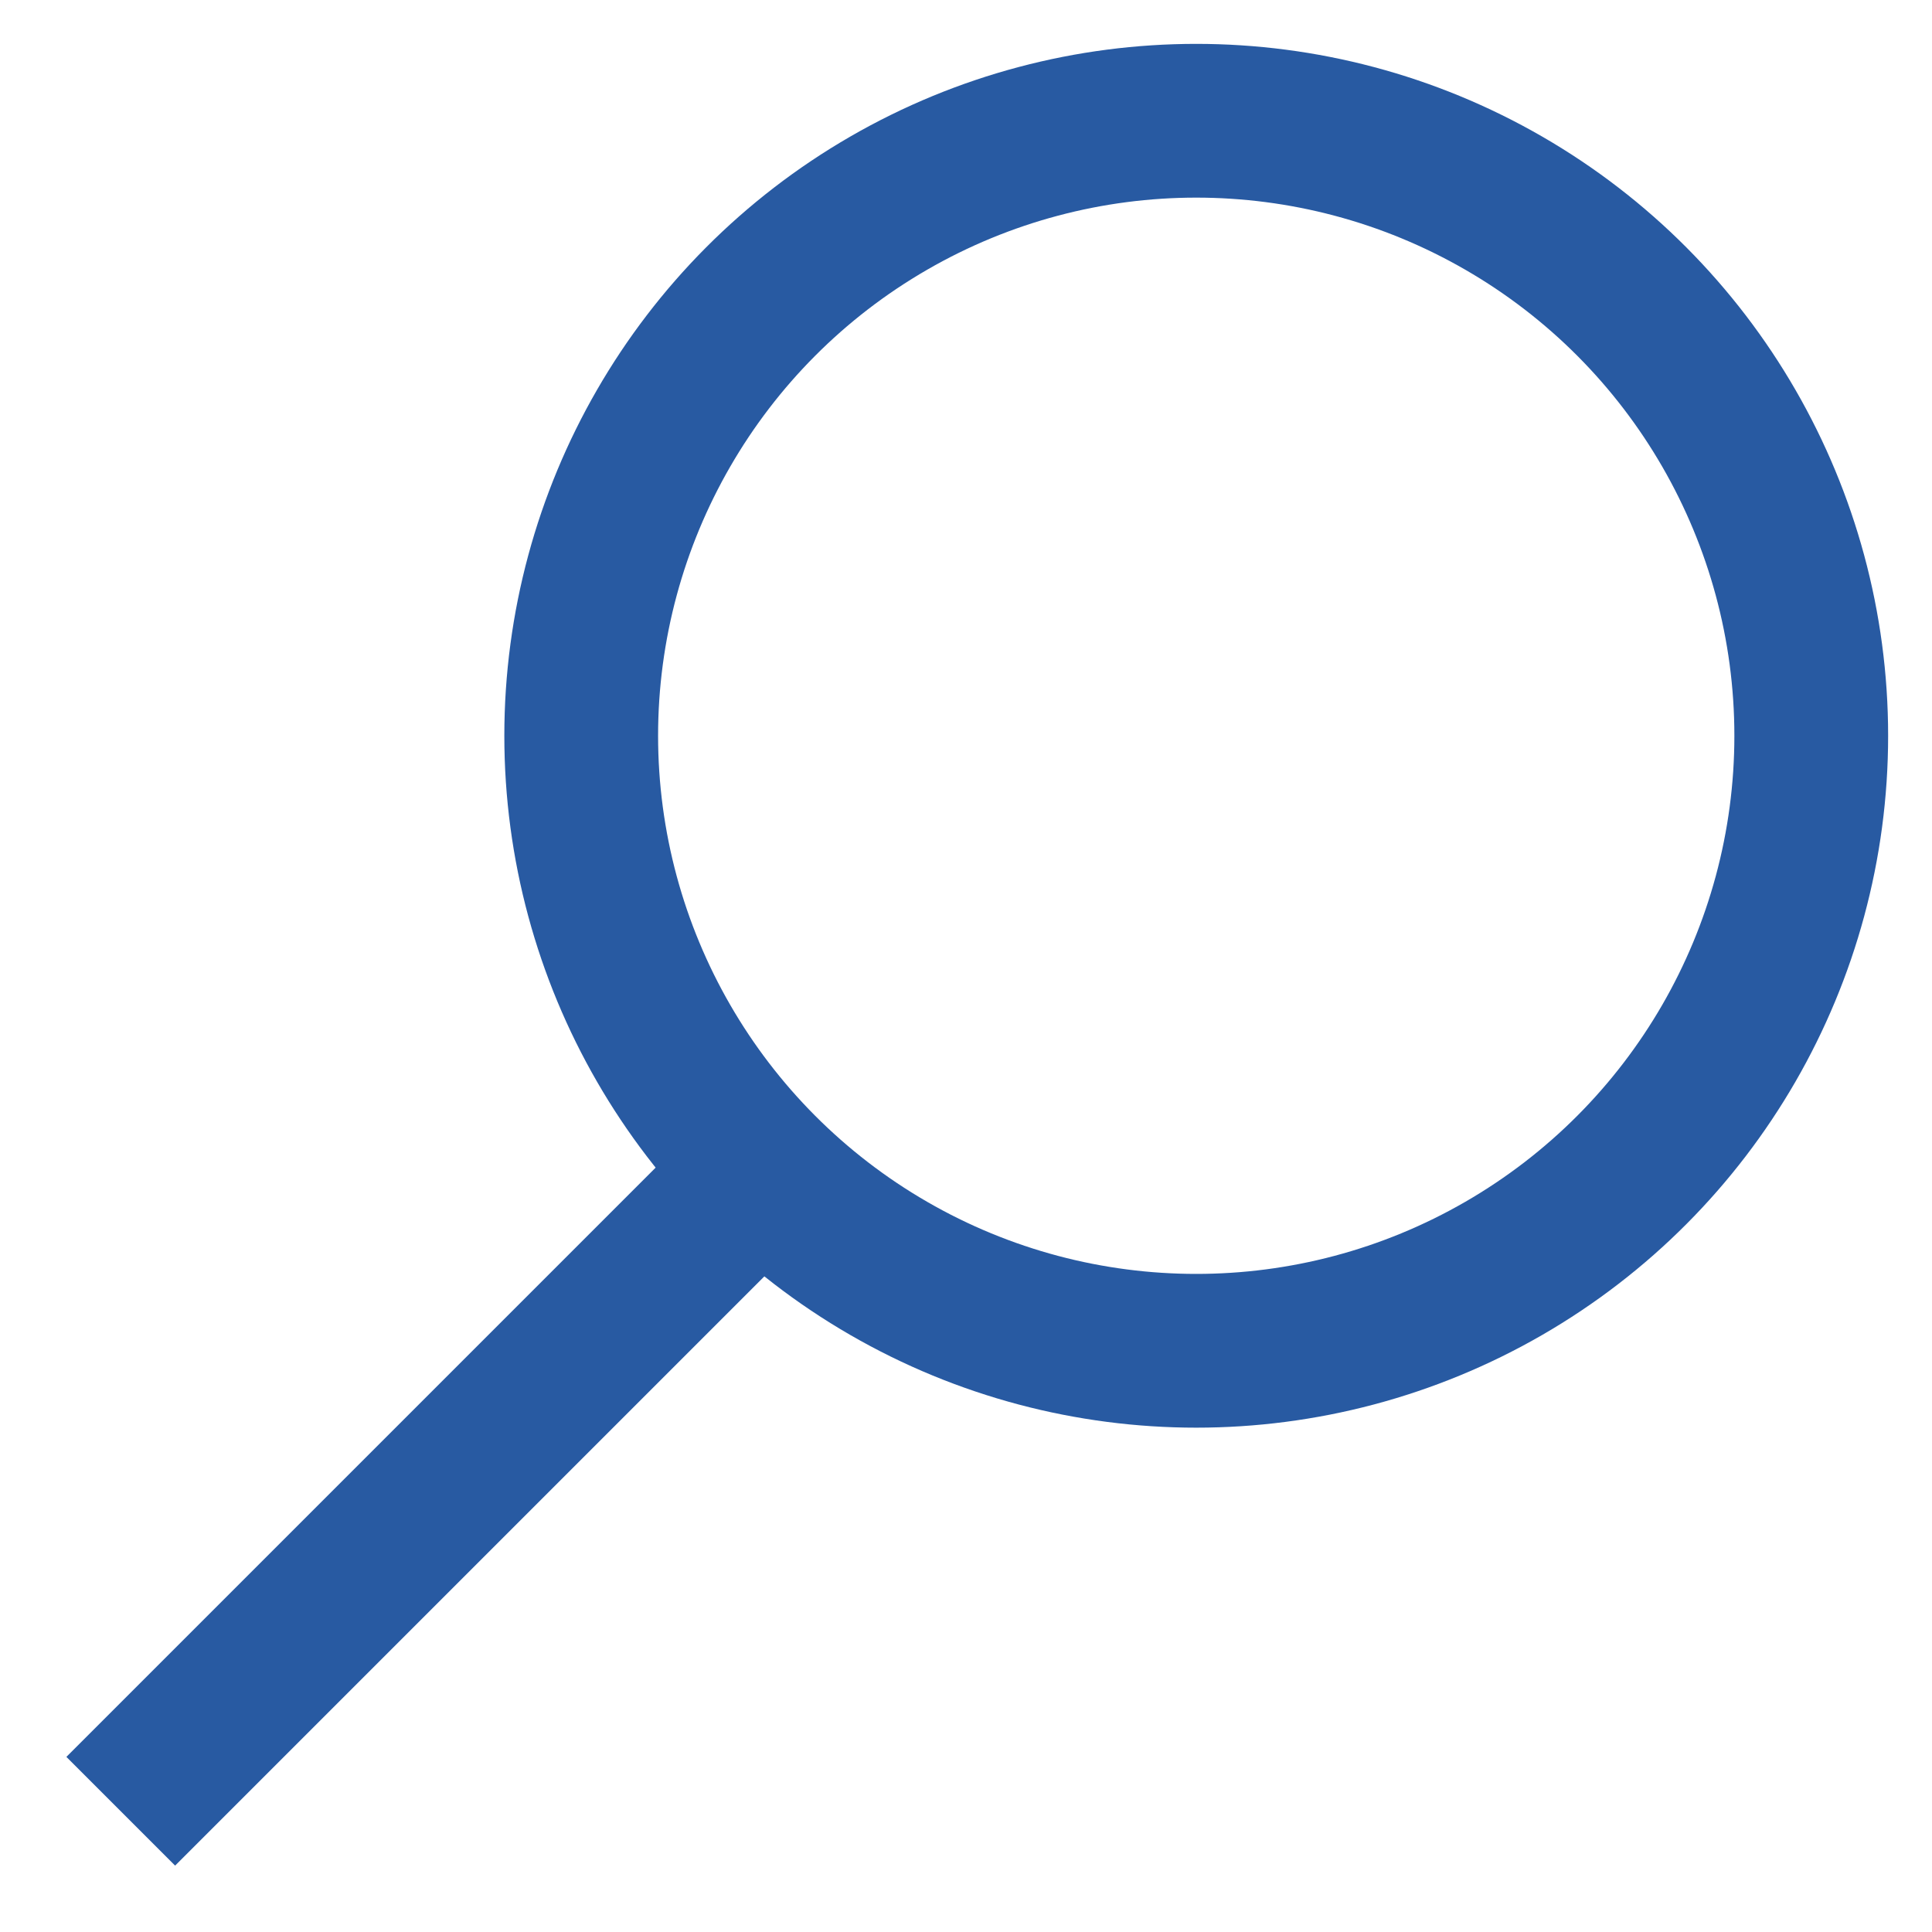 <?xml version="1.0" encoding="utf-8"?><!-- Uploaded to: SVG Repo, www.svgrepo.com, Generator: SVG Repo Mixer Tools -->
<svg width="800px" height="800px" viewBox="0 0 24 24" id="Layer_1" data-name="Layer 1" xmlns="http://www.w3.org/2000/svg">
    <defs>
        <style>
            .cls-1 {
                fill: none;
                stroke: #285AA2;
                stroke-miterlimit: 10;
                stroke-width: 1.91px;
            }
        </style>
    </defs>
    <circle class="cls-1" cx="14.86" cy="9.14" r="7.64" />
    <line class="cls-1" x1="1.5" y1="22.5" x2="9.61" y2="14.39" />
    
</svg>
